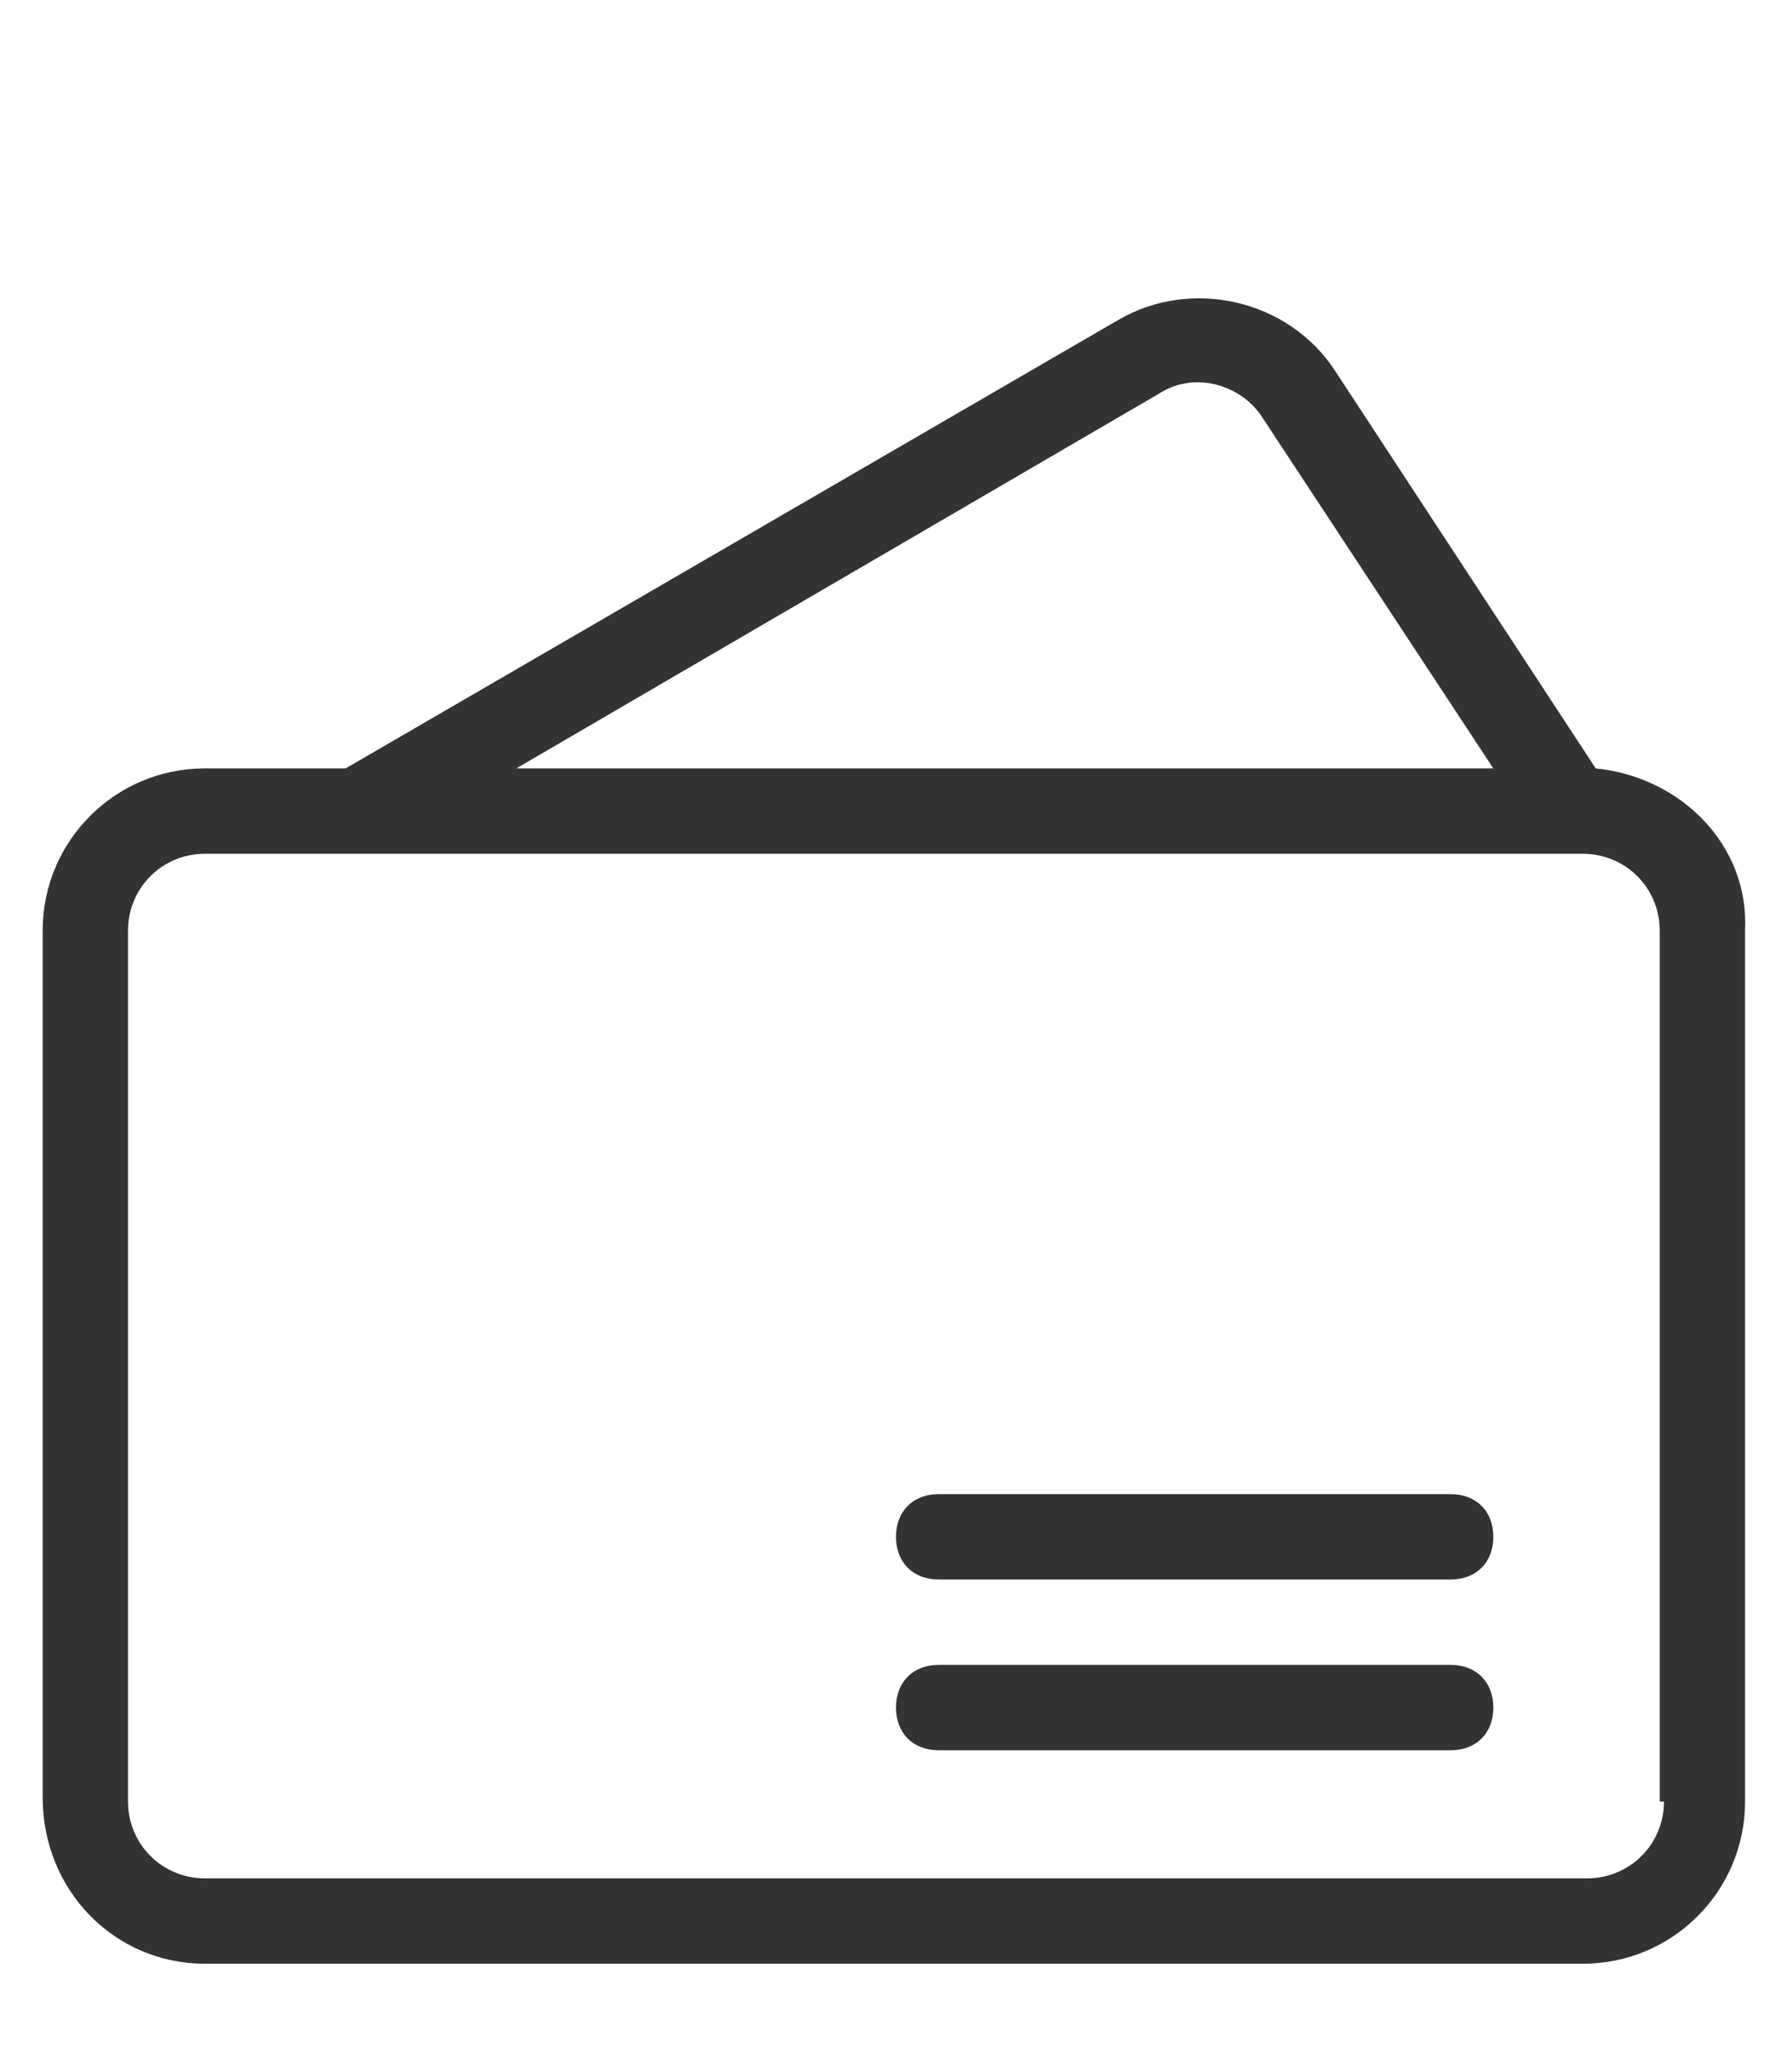 <?xml version="1.0" encoding="utf-8"?>
<!-- Generator: Adobe Illustrator 21.0.0, SVG Export Plug-In . SVG Version: 6.00 Build 0)  -->
<svg version="1.1" id="Слой_1" xmlns="http://www.w3.org/2000/svg" xmlns:xlink="http://www.w3.org/1999/xlink" x="0px" y="0px"
	 viewBox="0 0 42 48" style="enable-background:new 0 0 42 48;" xml:space="preserve">
<style type="text/css">
	.st0{fill:#333333;}
</style>
<g>
	<path class="st0" d="M37.4,18l-6.1-9.3c-1.1-1.7-3.4-2.2-5.1-1.2L8.1,18H4.8C2.7,18,1,19.7,1,21.8v20.3C1,44.3,2.7,46,4.8,46h32.3
		c2.1,0,3.8-1.7,3.8-3.8V21.8C41,19.8,39.4,18.2,37.4,18z M27.2,9.2C28,8.7,29.1,9,29.6,9.8L35,18H12.1L27.2,9.2z M39,42.2
		c0,1-0.8,1.8-1.8,1.8H4.8c-1,0-1.8-0.8-1.8-1.8V21.8c0-1,0.8-1.8,1.8-1.8h32.3c1,0,1.8,0.8,1.8,1.8V42.2z"/>
	<path class="st0" d="M34,35H22c-0.6,0-1,0.4-1,1s0.4,1,1,1h12c0.6,0,1-0.4,1-1S34.6,35,34,35z"/>
	<path class="st0" d="M34,39H22c-0.6,0-1,0.4-1,1s0.4,1,1,1h12c0.6,0,1-0.4,1-1S34.6,39,34,39z"/>
</g>
</svg>
